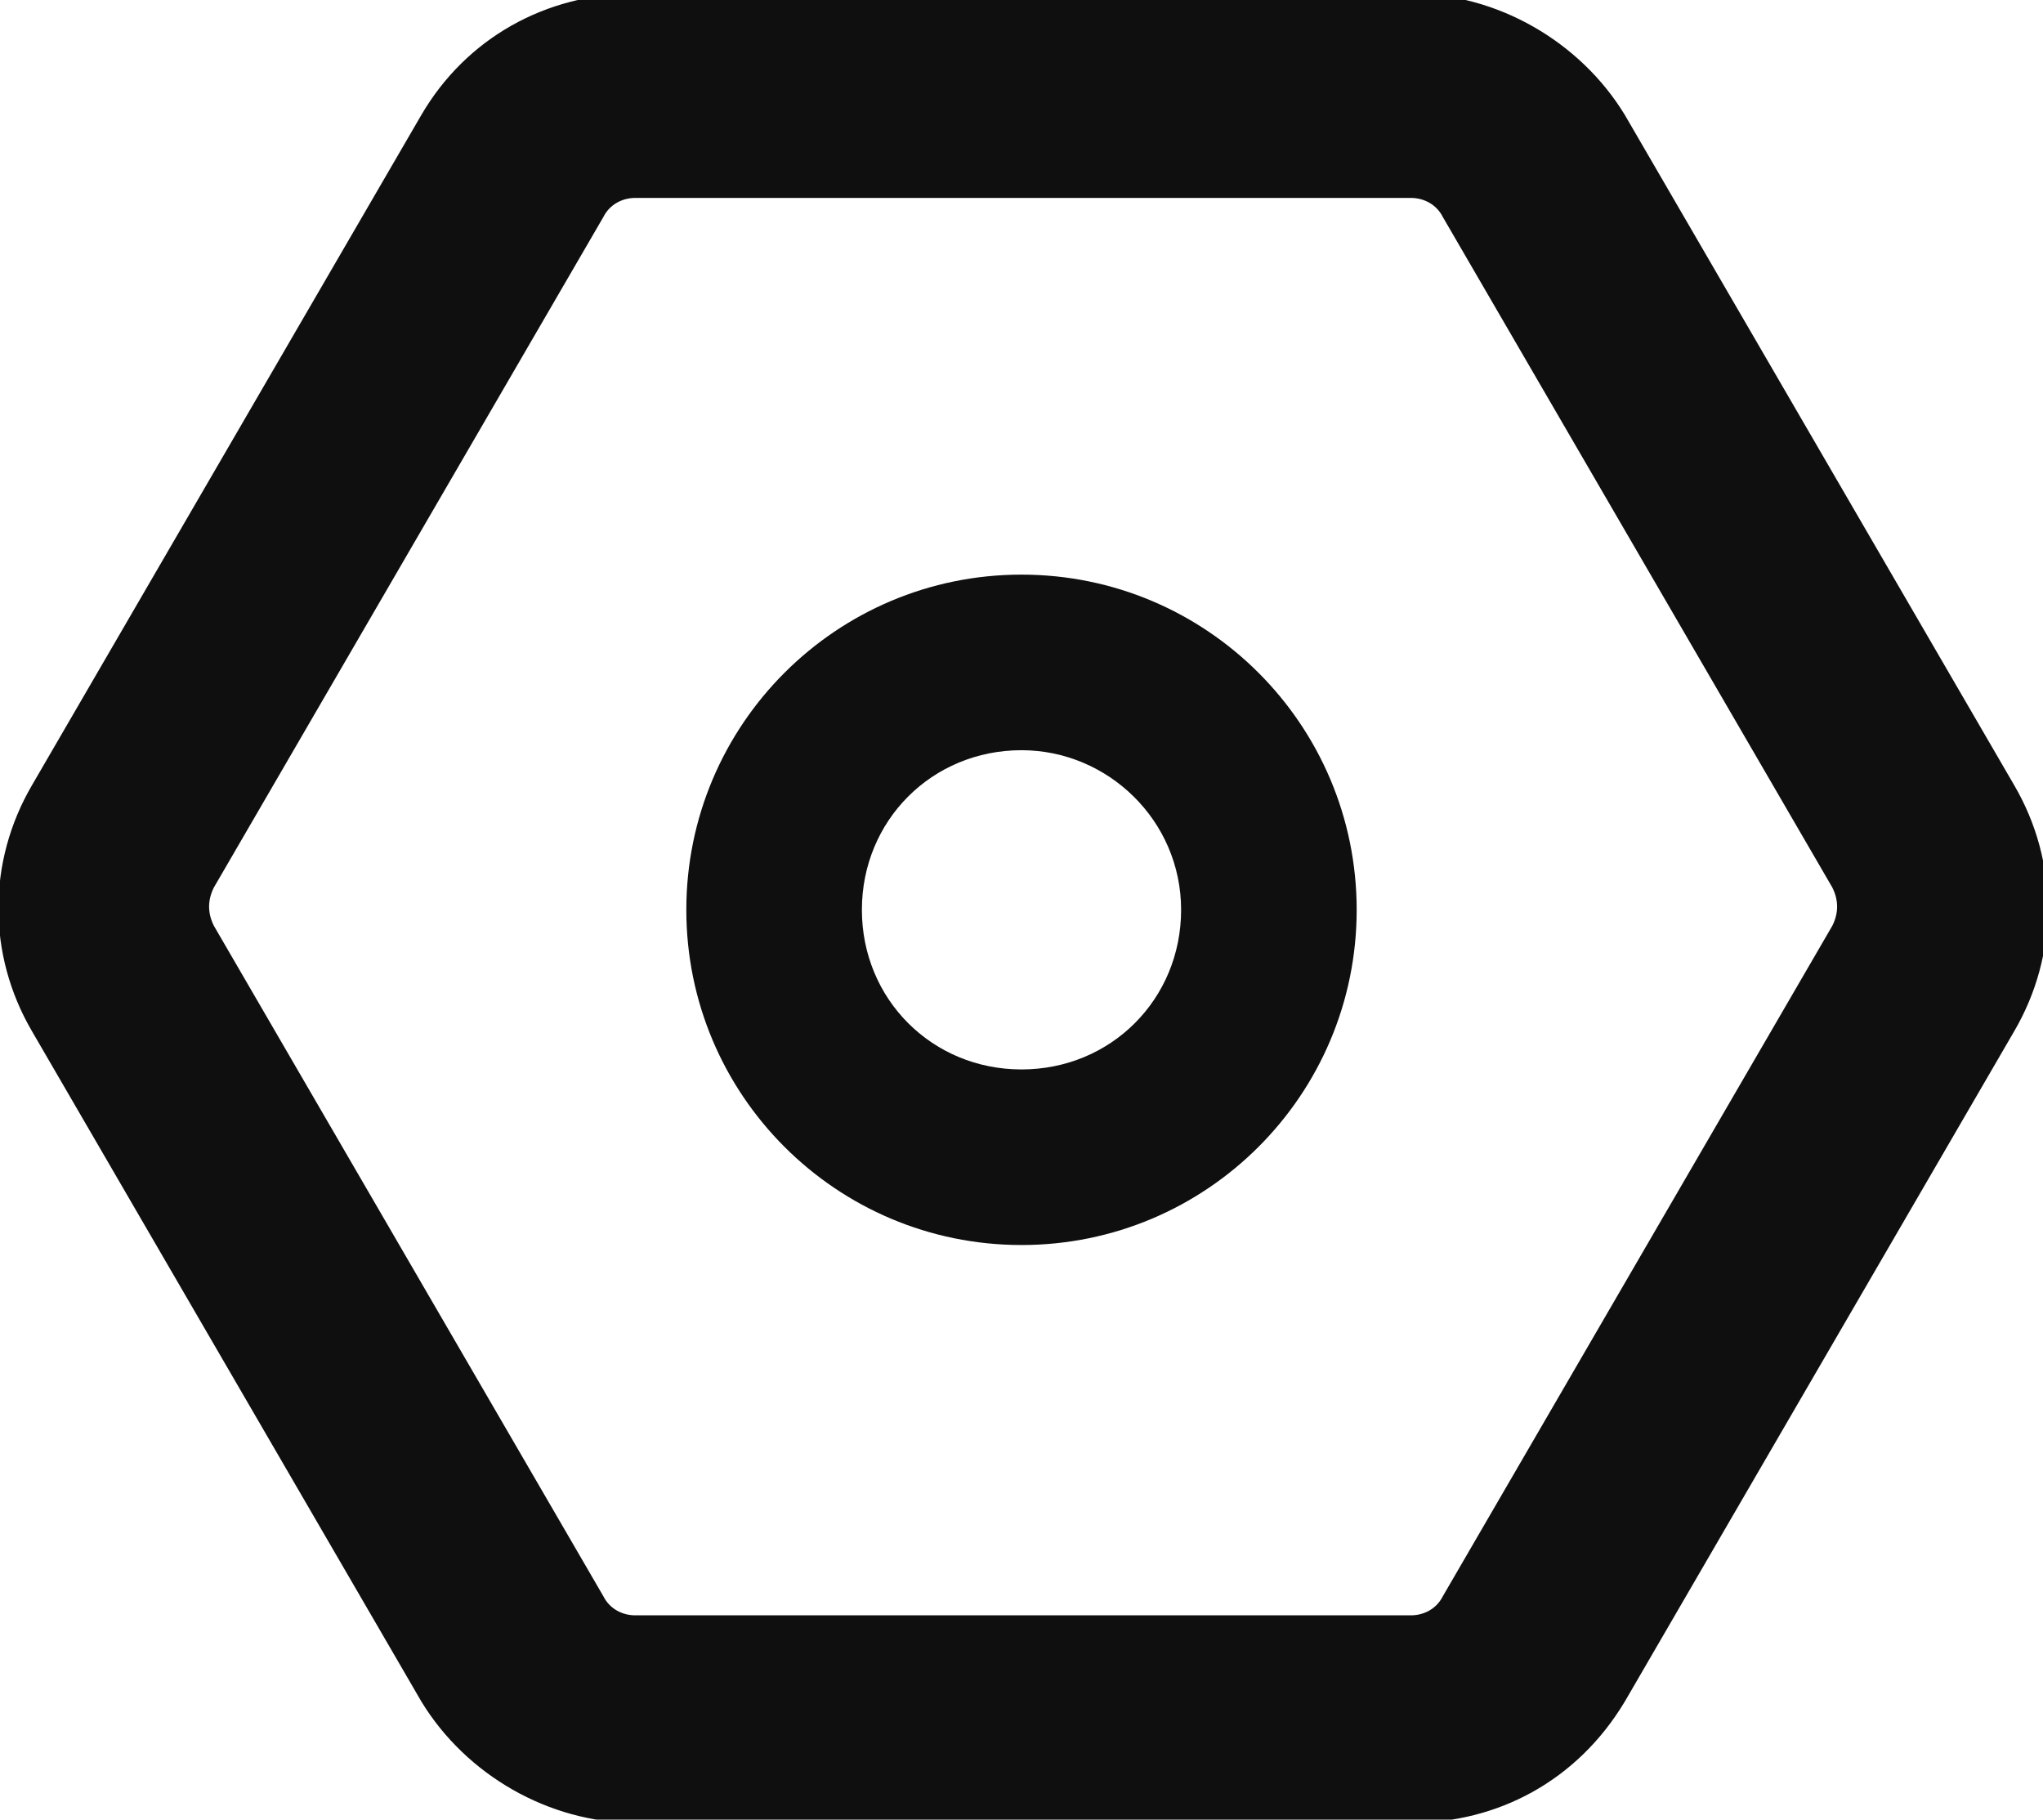 <?xml version="1.0" encoding="utf-8"?>
<!-- Generator: Adobe Illustrator 24.0.0, SVG Export Plug-In . SVG Version: 6.00 Build 0)  -->
<svg version="1.1" id="ade7befd-c516-4d4d-a5ad-f8fa2151e441"
	 xmlns="http://www.w3.org/2000/svg" xmlns:xlink="http://www.w3.org/1999/xlink" x="0px" y="0px" viewBox="0 0 64 57"
	 style="enable-background:new 0 0 64 57;" xml:space="preserve">
<style type="text/css">
	.st0{fill:#0F0F0F;}
</style>
<title>设置</title>
<path class="st0" d="M44.2,57.1H19.9c-2.7,0-5.3-1.5-6.7-3.8L1,32.3c-1.4-2.4-1.4-5.3,0-7.7l12.2-21c1.4-2.4,3.9-3.8,6.7-3.8h24.3
	c2.7,0,5.3,1.5,6.7,3.8l12.2,21c1.4,2.4,1.4,5.3,0,7.7l-12.2,21C49.4,55.8,46.9,57.1,44.2,57.1L44.2,57.1z M19.9,6.2
	c-0.4,0-0.8,0.2-1,0.6l-12.2,21c-0.2,0.4-0.2,0.8,0,1.2l12.2,21c0.2,0.4,0.6,0.6,1,0.6h24.3c0.4,0,0.8-0.2,1-0.6l12.2-21
	c0.2-0.4,0.2-0.8,0-1.2l-12.2-21c-0.2-0.4-0.6-0.6-1-0.6H19.9z"/>
<path class="st0" d="M32,39c-5.8,0-10.5-4.7-10.5-10.5S26.2,18,32,18s10.5,4.7,10.5,10.5l0,0C42.5,34.3,37.8,39,32,39z M32,23.5
	c-2.8,0-5,2.2-5,5s2.2,5,5,5s5-2.2,5-5l0,0C37,25.7,34.7,23.5,32,23.5L32,23.5z"/>
</svg>
